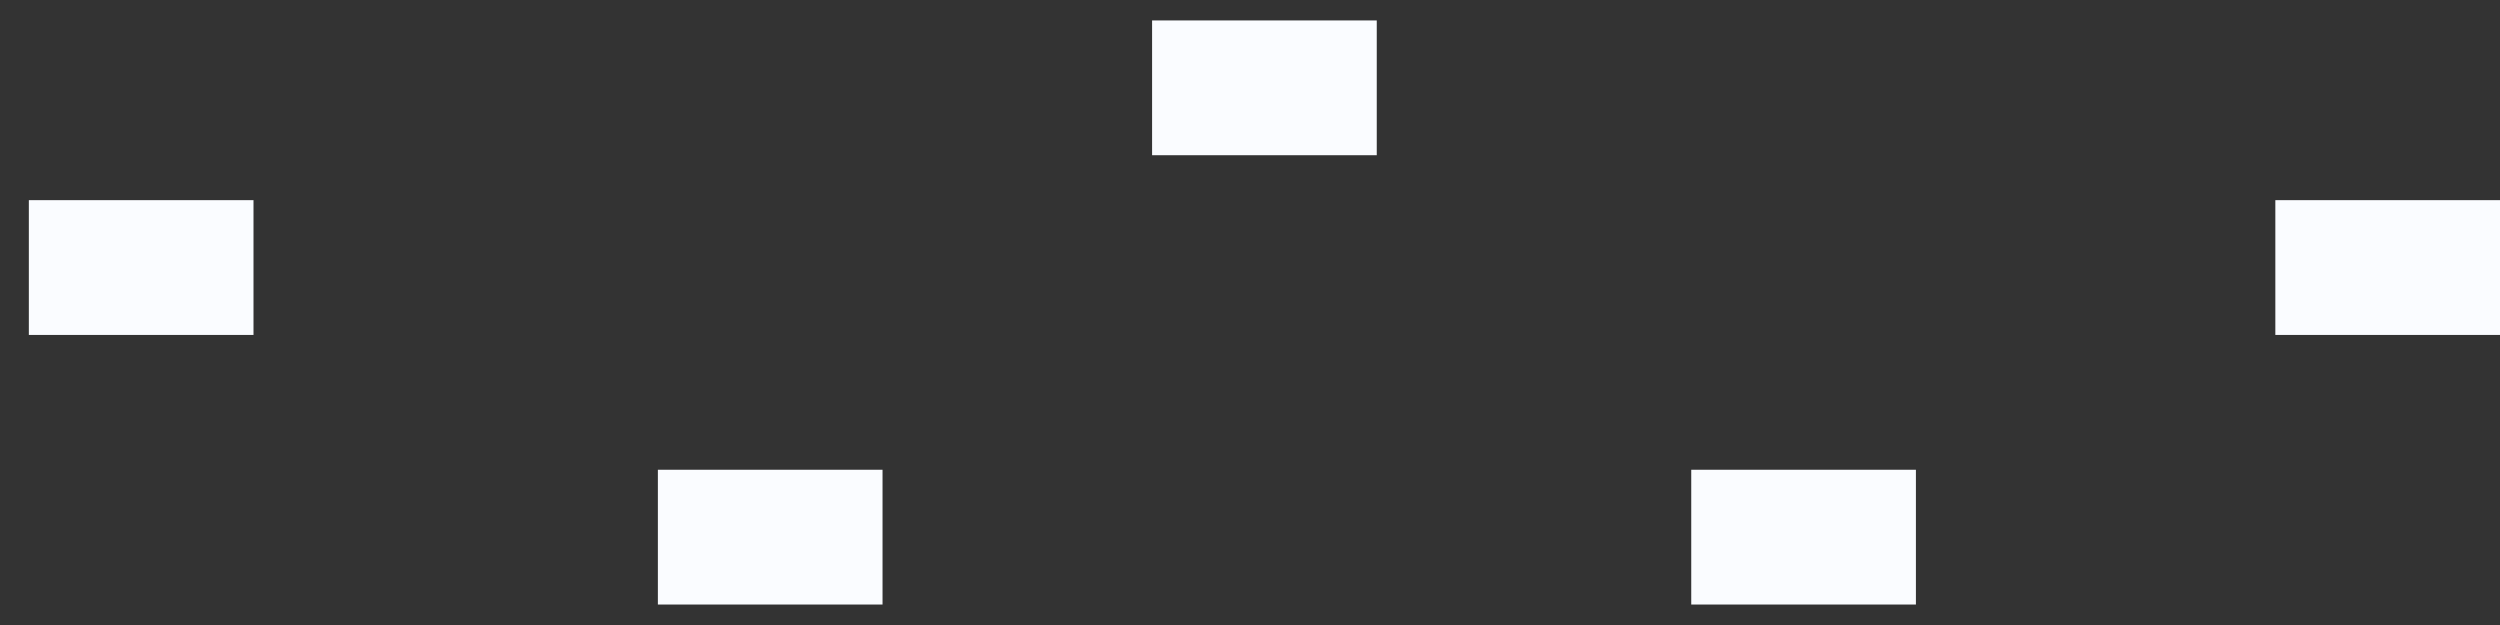 <?xml version="1.0" encoding="UTF-8"?>
<svg xmlns="http://www.w3.org/2000/svg" width="80" height="20" viewBox="0 0 80 20" fill="none">
  <rect x="0" y="0" width="80" height="20" fill="#333333" stroke="none"/>
  <rect x="0.923" y="6.405" width="7.189" height="4.313" fill="#FAFCFF"></rect>
  <rect x="36.867" y="0.654" width="7.189" height="4.313" fill="#FAFCFF"></rect>
  <rect x="21.052" y="15.032" width="7.189" height="4.313" fill="#FAFCFF"></rect>
  <rect x="72.811" y="6.405" width="7.189" height="4.313" fill="#FAFCFF"></rect>
  <rect x="54.12" y="15.032" width="7.189" height="4.313" fill="#FAFCFF"></rect>
</svg>
